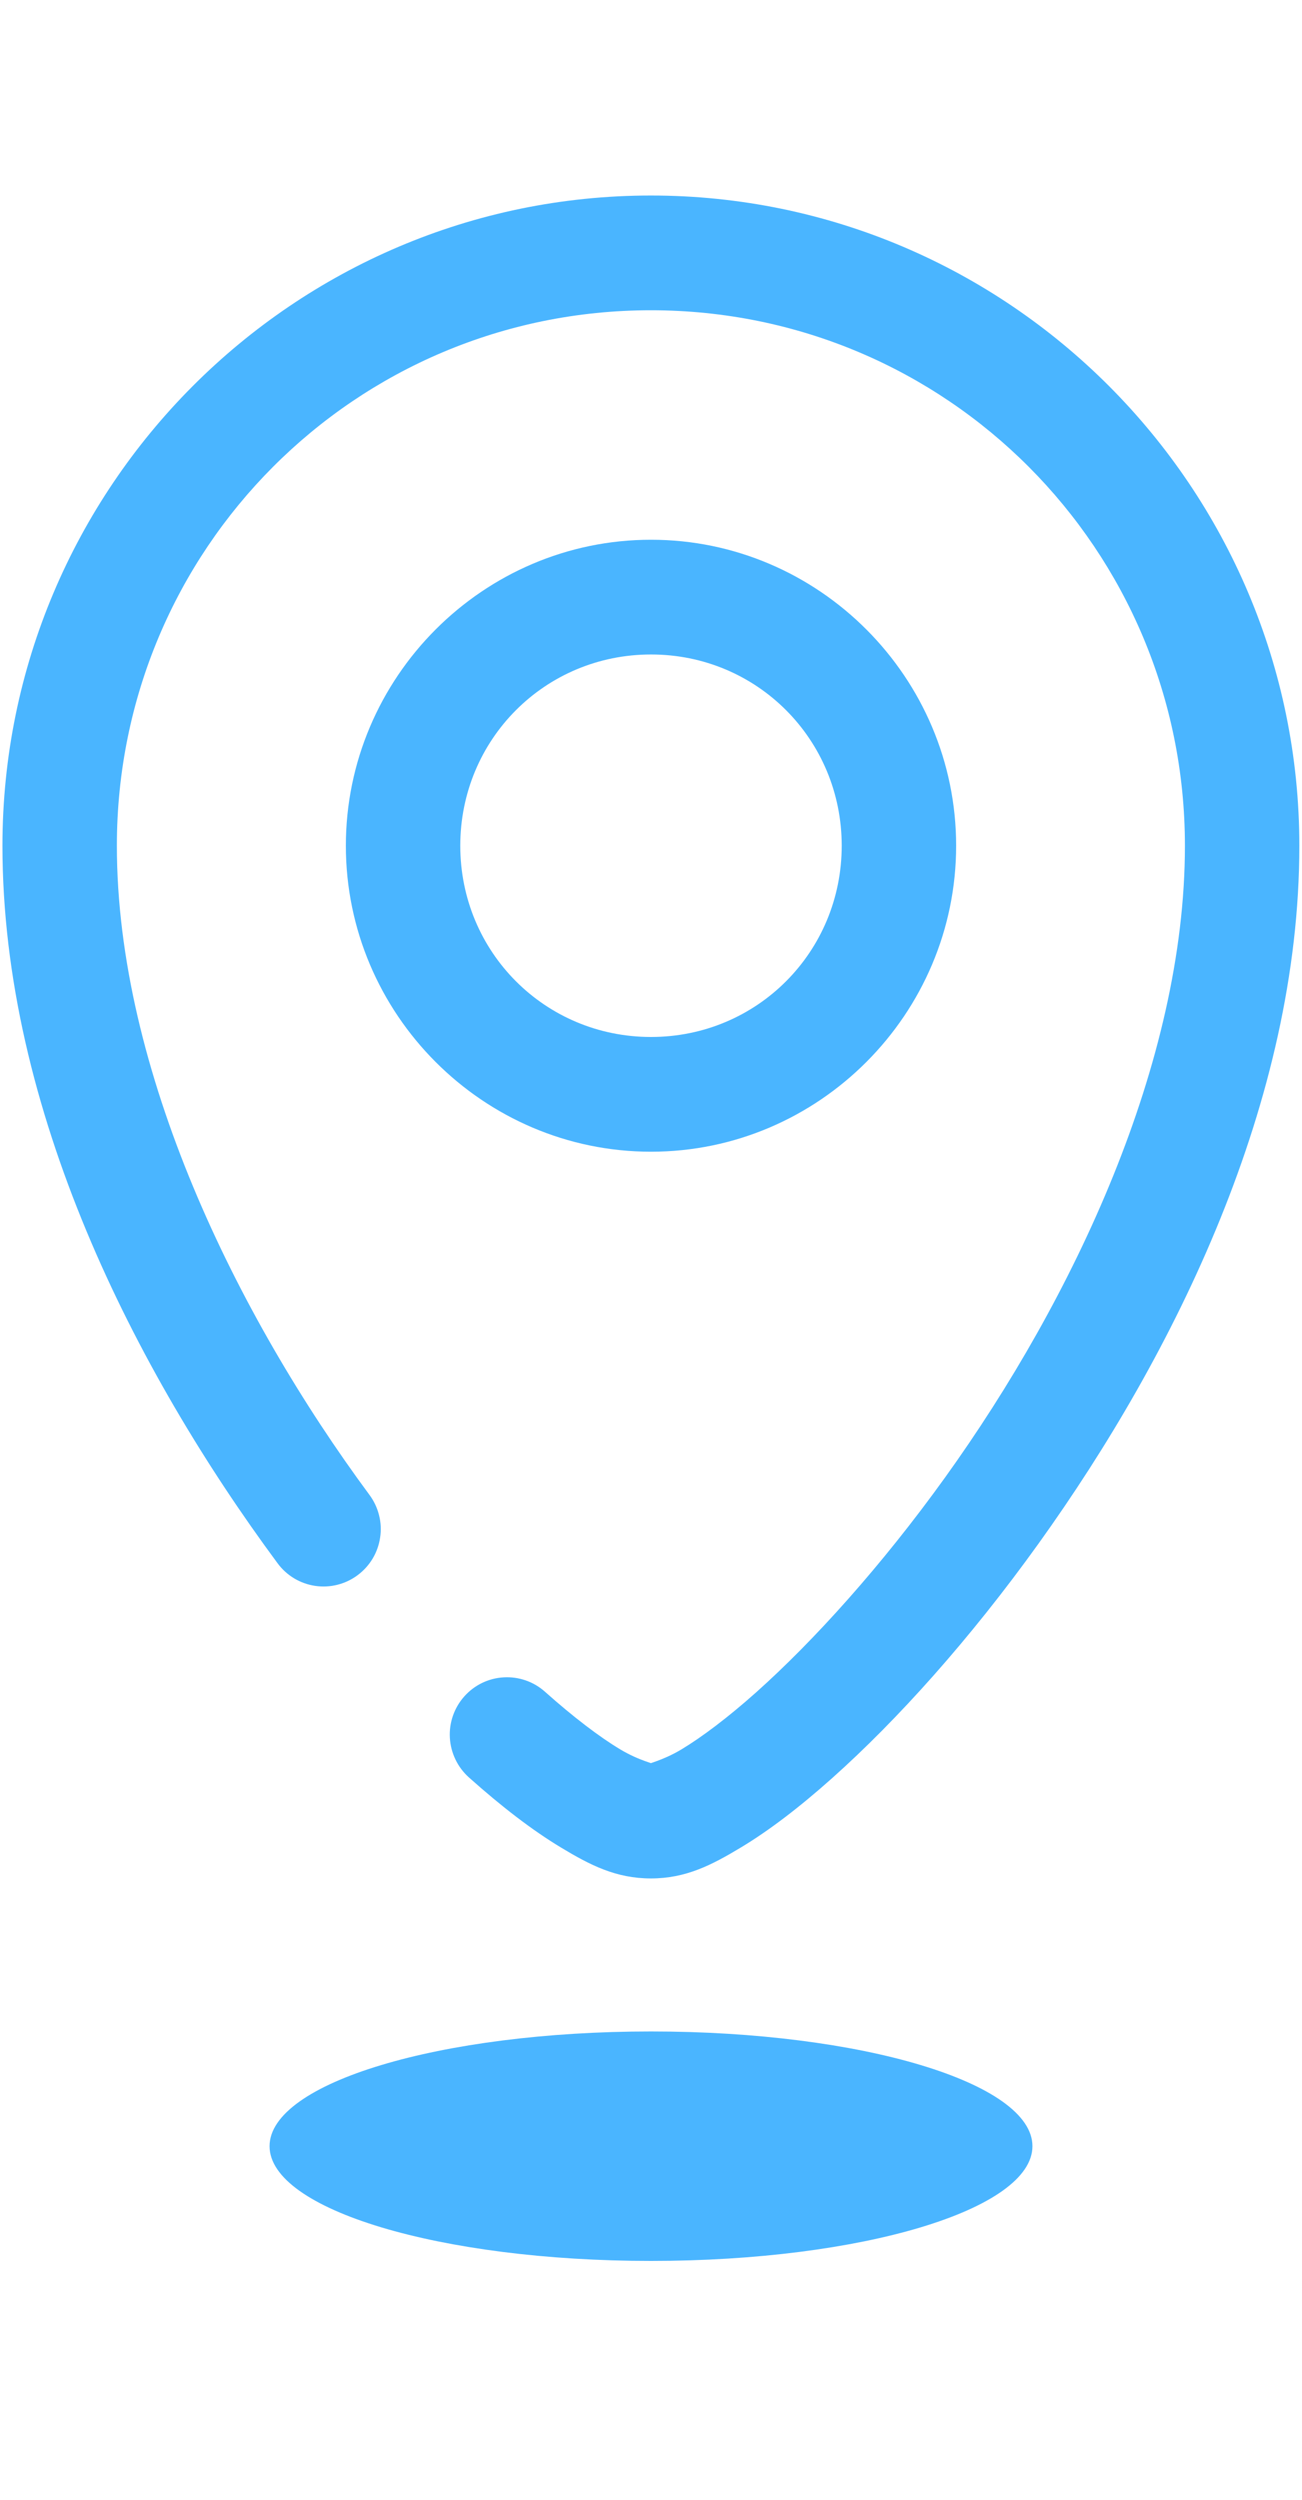 <svg width="25" height="48" viewBox="0 0 25 48" fill="none" xmlns="http://www.w3.org/2000/svg">
<path d="M12.498 3.754C5.634 3.754 0.047 9.356 0.047 16.238C0.047 21.303 2.585 26.302 5.33 30.015C5.503 30.25 5.762 30.406 6.051 30.449C6.339 30.492 6.632 30.418 6.866 30.244C6.982 30.158 7.08 30.05 7.155 29.926C7.229 29.802 7.278 29.664 7.299 29.521C7.321 29.378 7.314 29.232 7.278 29.091C7.243 28.951 7.181 28.819 7.095 28.703C4.534 25.239 2.244 20.545 2.244 16.238C2.244 10.547 6.822 5.957 12.498 5.957C18.174 5.957 22.752 10.547 22.752 16.238C22.752 20.403 20.614 24.93 18.154 28.357C16.924 30.07 15.619 31.51 14.521 32.491C13.972 32.981 13.472 33.355 13.087 33.587C12.703 33.817 12.409 33.863 12.498 33.863C12.588 33.863 12.29 33.817 11.904 33.585C11.518 33.353 11.017 32.975 10.465 32.482C10.248 32.288 9.962 32.188 9.672 32.205C9.381 32.221 9.109 32.353 8.915 32.571C8.721 32.789 8.621 33.075 8.638 33.367C8.655 33.658 8.786 33.931 9.003 34.126C9.63 34.686 10.218 35.139 10.774 35.474C11.33 35.809 11.826 36.066 12.498 36.066C13.168 36.066 13.663 35.81 14.217 35.477C14.772 35.144 15.359 34.693 15.983 34.136C17.231 33.021 18.619 31.479 19.937 29.643C22.572 25.972 24.949 21.136 24.949 16.238C24.949 9.356 19.362 3.754 12.498 3.754Z" fill="#4AB5FF"/>
<path d="M12.5 10.363C9.277 10.363 6.641 13.007 6.641 16.238C6.641 19.47 9.277 22.113 12.5 22.113C15.723 22.113 18.359 19.47 18.359 16.238C18.359 13.007 15.723 10.363 12.5 10.363ZM12.5 12.566C14.536 12.566 16.162 14.197 16.162 16.238C16.162 18.279 14.536 19.91 12.5 19.91C10.464 19.91 8.838 18.279 8.838 16.238C8.838 14.197 10.464 12.566 12.5 12.566Z" fill="#4AB5FF"/>
<path d="M12.5 43.41C16.545 43.41 19.824 42.424 19.824 41.207C19.824 39.99 16.545 39.004 12.5 39.004C8.455 39.004 5.176 39.99 5.176 41.207C5.176 42.424 8.455 43.41 12.5 43.41Z" fill="#4AB5FF"/>
</svg>
